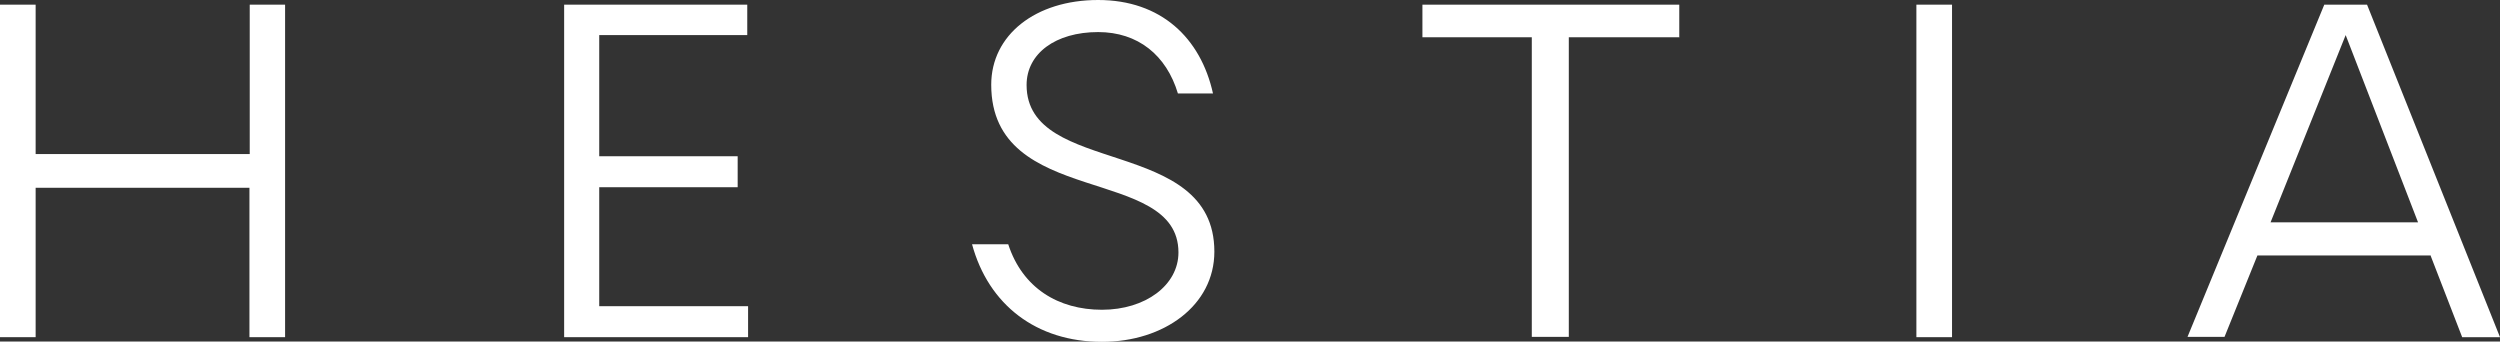 <svg viewBox="0 0 91.2 12.46" xmlns="http://www.w3.org/2000/svg" id="Calque_1"><rect x="0" y="0" width="91.2" height="12.46" fill="#333333" stroke="none"/><defs><style>.cls-1{fill:#fff;}</style></defs><path d="M10.4.17v12.13h-1.3v-5.45H1.3v5.45H0V.17h1.3v5.45h7.81V.17h1.3Z" class="cls-1"></path><path d="M27.29,11.17v1.13h-6.71V.17h6.68v1.11h-5.4v4.42h5.05v1.13h-5.05v4.34h5.43Z" class="cls-1"></path><path d="M36.78,8.91c.52,1.6,1.83,2.39,3.42,2.39s2.79-.9,2.79-2.09c0-3.21-6.83-1.6-6.83-6.12,0-1.81,1.61-3.09,3.9-3.09s3.74,1.38,4.19,3.41h-1.28c-.42-1.4-1.46-2.24-2.91-2.24-1.55,0-2.61.78-2.61,1.93,0,3.36,6.85,1.84,6.85,6.08,0,1.96-1.84,3.29-4.1,3.29-2.39,0-4.14-1.35-4.74-3.56h1.31Z" class="cls-1"></path><path d="M61.27,1.36h-4.04v10.93h-1.35V1.36h-3.99V.17h9.37v1.2Z" class="cls-1"></path><path d="M71.21,12.3h-1.3V.17h1.3v12.13Z" class="cls-1"></path><path d="M88.68,9.32h-6.33l-1.2,2.97h-1.35L84.79.17h1.56l4.85,12.13h-1.38l-1.15-2.97ZM88.21,8.11l-2.64-6.83-2.74,6.83h5.38Z" class="cls-1"></path></svg>